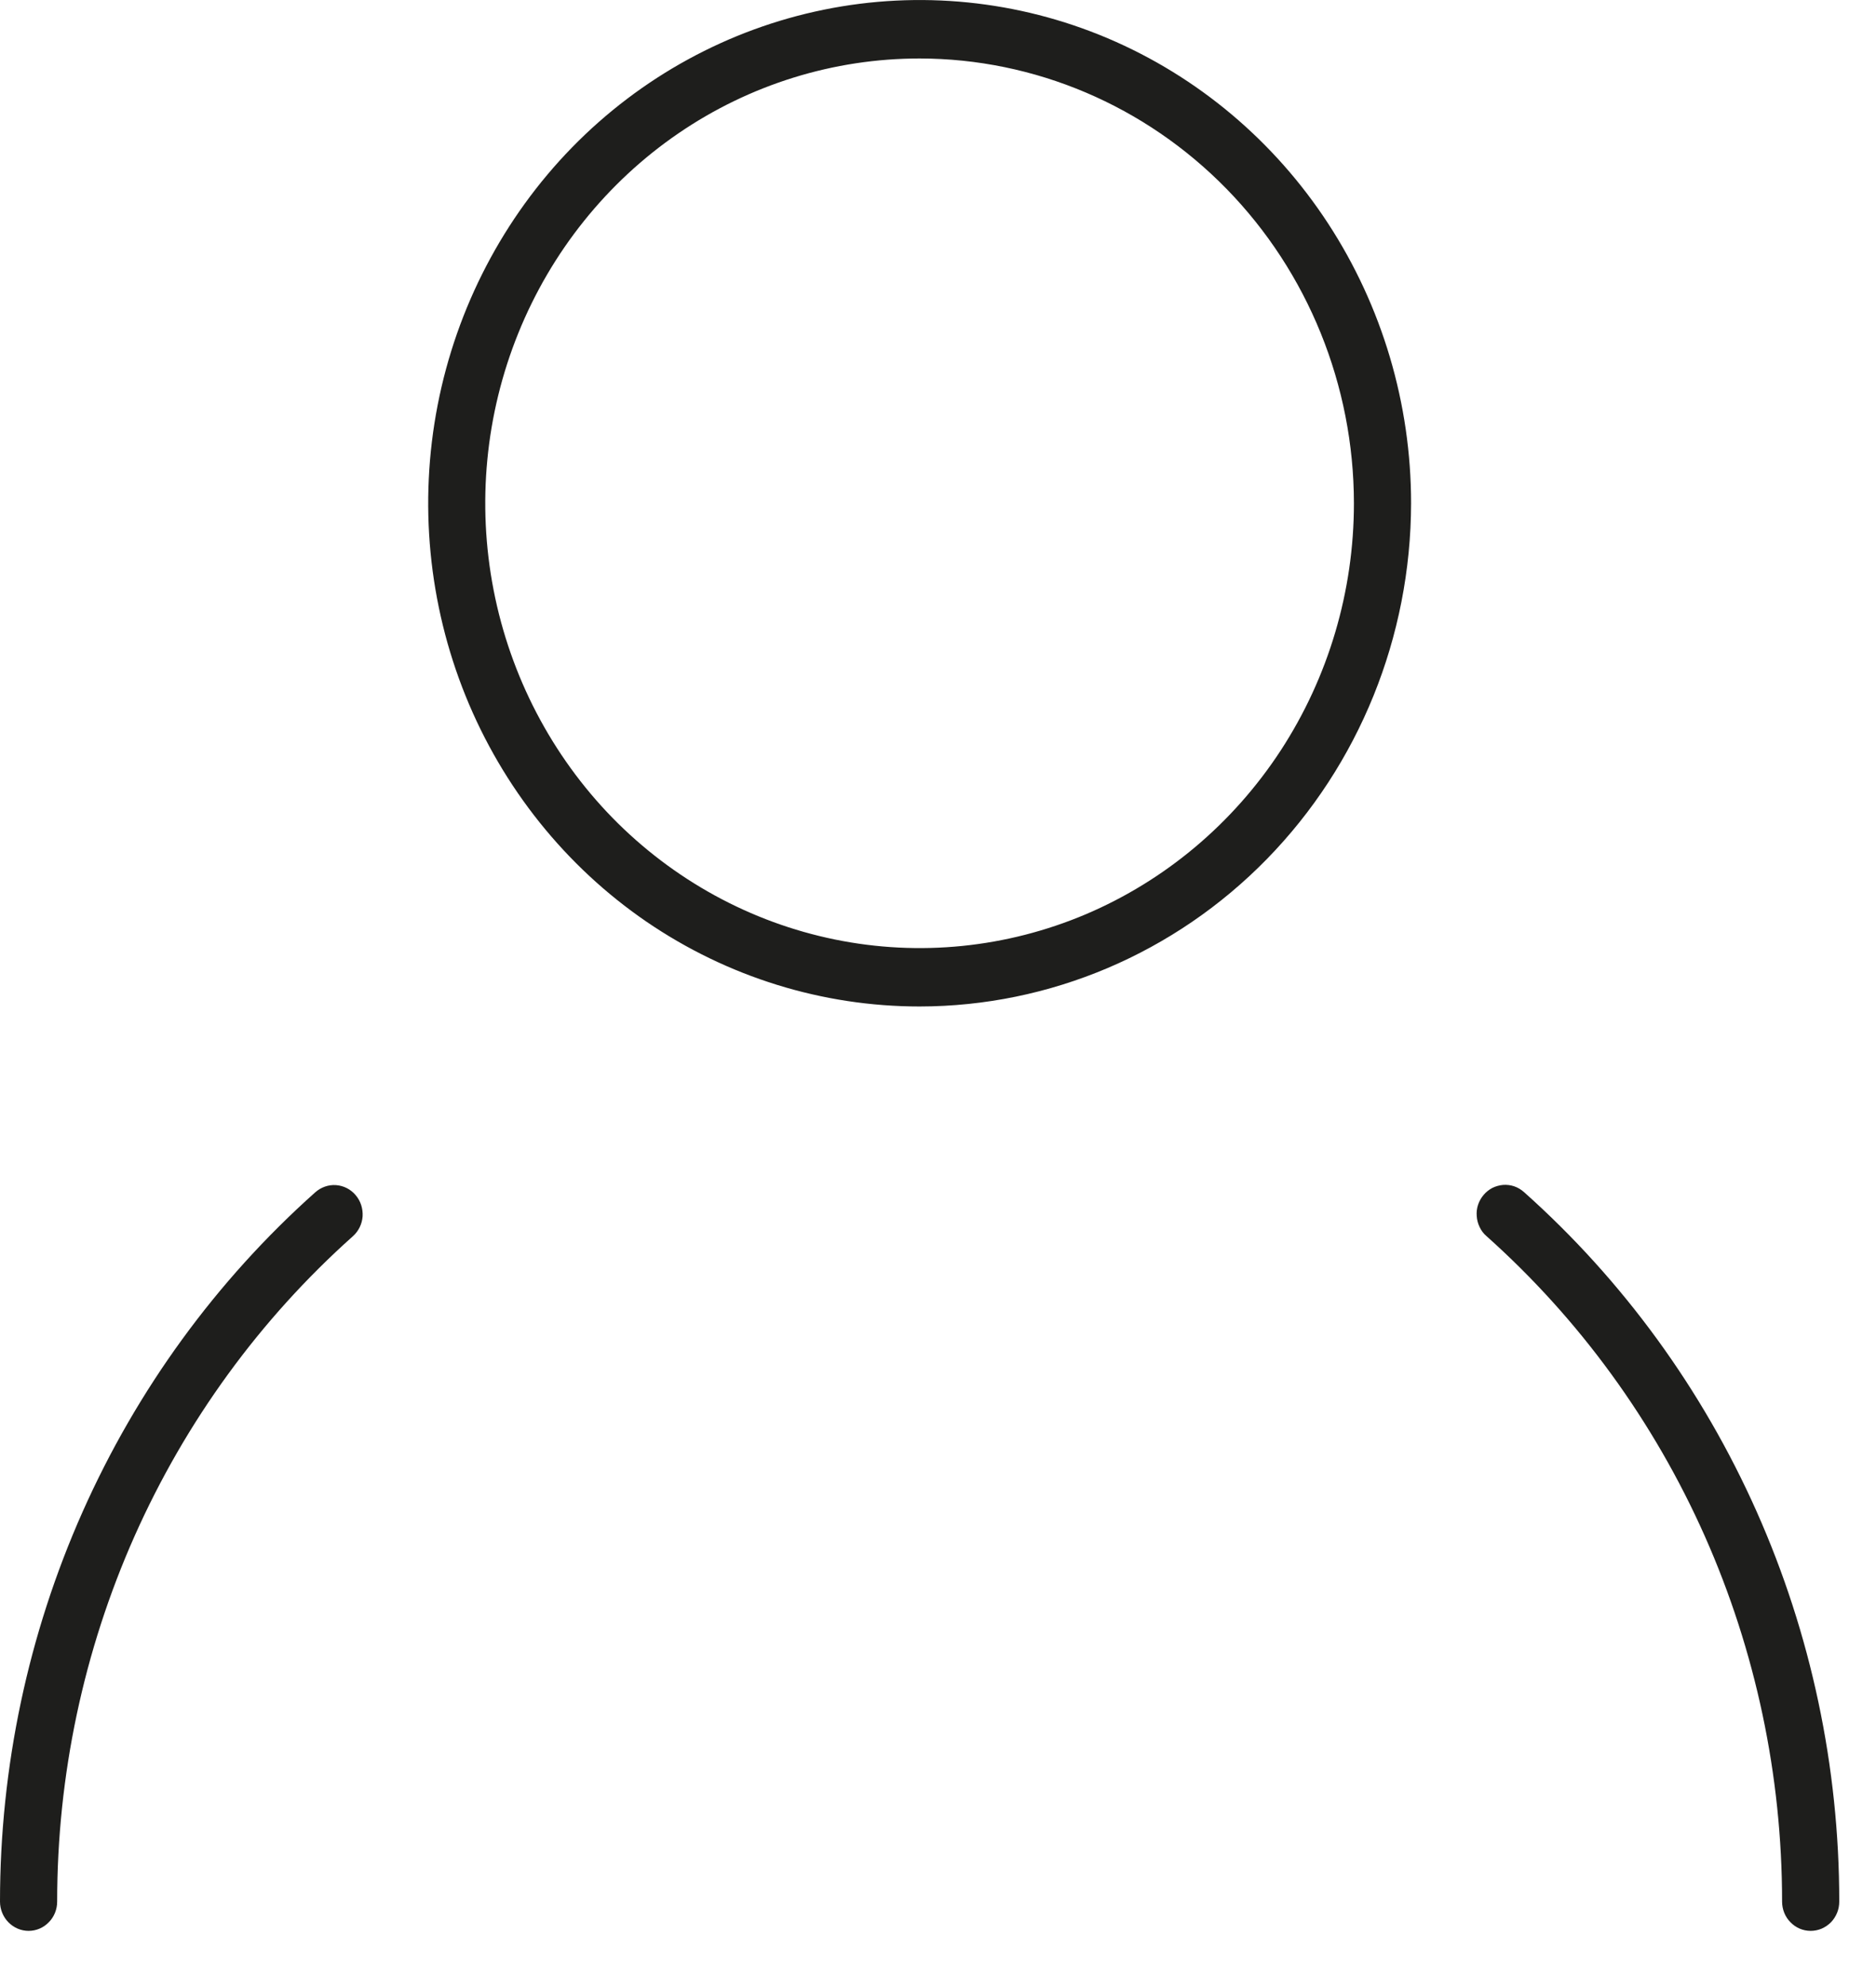 <svg width="17" height="18" viewBox="0 0 17 18" fill="none" xmlns="http://www.w3.org/2000/svg">
<g clip-path="url(#clip0_636_196)">
<path d="M8.333 9.122C7.453 9.122 6.592 8.855 5.859 8.354C5.127 7.853 4.556 7.14 4.219 6.307C3.882 5.473 3.794 4.556 3.966 3.671C4.138 2.787 4.562 1.974 5.184 1.336C5.807 0.698 6.601 0.264 7.465 0.088C8.328 -0.088 9.224 0.002 10.038 0.347C10.851 0.692 11.547 1.277 12.036 2.027C12.525 2.777 12.787 3.659 12.787 4.561C12.785 5.771 12.316 6.93 11.481 7.785C10.646 8.64 9.514 9.121 8.333 9.122ZM8.333 0.53C7.555 0.53 6.794 0.766 6.147 1.209C5.5 1.652 4.995 2.282 4.697 3.019C4.399 3.755 4.321 4.566 4.473 5.348C4.625 6.13 5 6.848 5.55 7.412C6.101 7.975 6.802 8.359 7.566 8.515C8.329 8.671 9.12 8.591 9.84 8.286C10.559 7.98 11.173 7.464 11.606 6.801C12.038 6.138 12.269 5.359 12.269 4.561C12.268 3.493 11.853 2.468 11.115 1.712C10.377 0.957 9.377 0.531 8.333 0.53Z" fill="#1E1E1C"/>
<path d="M16.408 17.5C16.339 17.5 16.273 17.472 16.225 17.422C16.176 17.373 16.149 17.305 16.149 17.235C16.149 16.092 15.91 14.962 15.448 13.921C14.986 12.881 14.311 11.954 13.47 11.203C13.444 11.181 13.423 11.153 13.408 11.121C13.393 11.09 13.384 11.056 13.382 11.022C13.379 10.987 13.383 10.952 13.394 10.919C13.405 10.886 13.422 10.856 13.445 10.829C13.467 10.803 13.494 10.782 13.524 10.766C13.555 10.751 13.588 10.742 13.622 10.739C13.656 10.737 13.69 10.741 13.722 10.752C13.754 10.763 13.784 10.781 13.81 10.804C14.707 11.604 15.426 12.592 15.919 13.701C16.412 14.81 16.667 16.015 16.667 17.233C16.667 17.268 16.661 17.303 16.648 17.335C16.635 17.367 16.616 17.397 16.592 17.422C16.567 17.447 16.539 17.466 16.507 17.48C16.476 17.493 16.442 17.5 16.408 17.5Z" fill="#1E1E1C"/>
<path d="M0.259 17.5C0.191 17.5 0.125 17.472 0.076 17.422C0.028 17.373 0 17.305 0 17.235C5.57954e-06 16.016 0.255 14.812 0.748 13.703C1.241 12.594 1.96 11.606 2.857 10.806C2.909 10.76 2.977 10.736 3.045 10.741C3.114 10.746 3.177 10.778 3.222 10.831C3.268 10.884 3.29 10.954 3.286 11.024C3.281 11.094 3.249 11.159 3.197 11.205C2.356 11.956 1.682 12.882 1.219 13.923C0.757 14.963 0.518 16.092 0.518 17.235C0.518 17.305 0.491 17.373 0.442 17.422C0.394 17.472 0.328 17.5 0.259 17.5Z" fill="#1E1E1C"/>
</g>
<defs>
<clipPath id="clip0_636_196">
<rect width="16.667" height="17.5" fill="white"/>
</clipPath>
</defs>
</svg>

